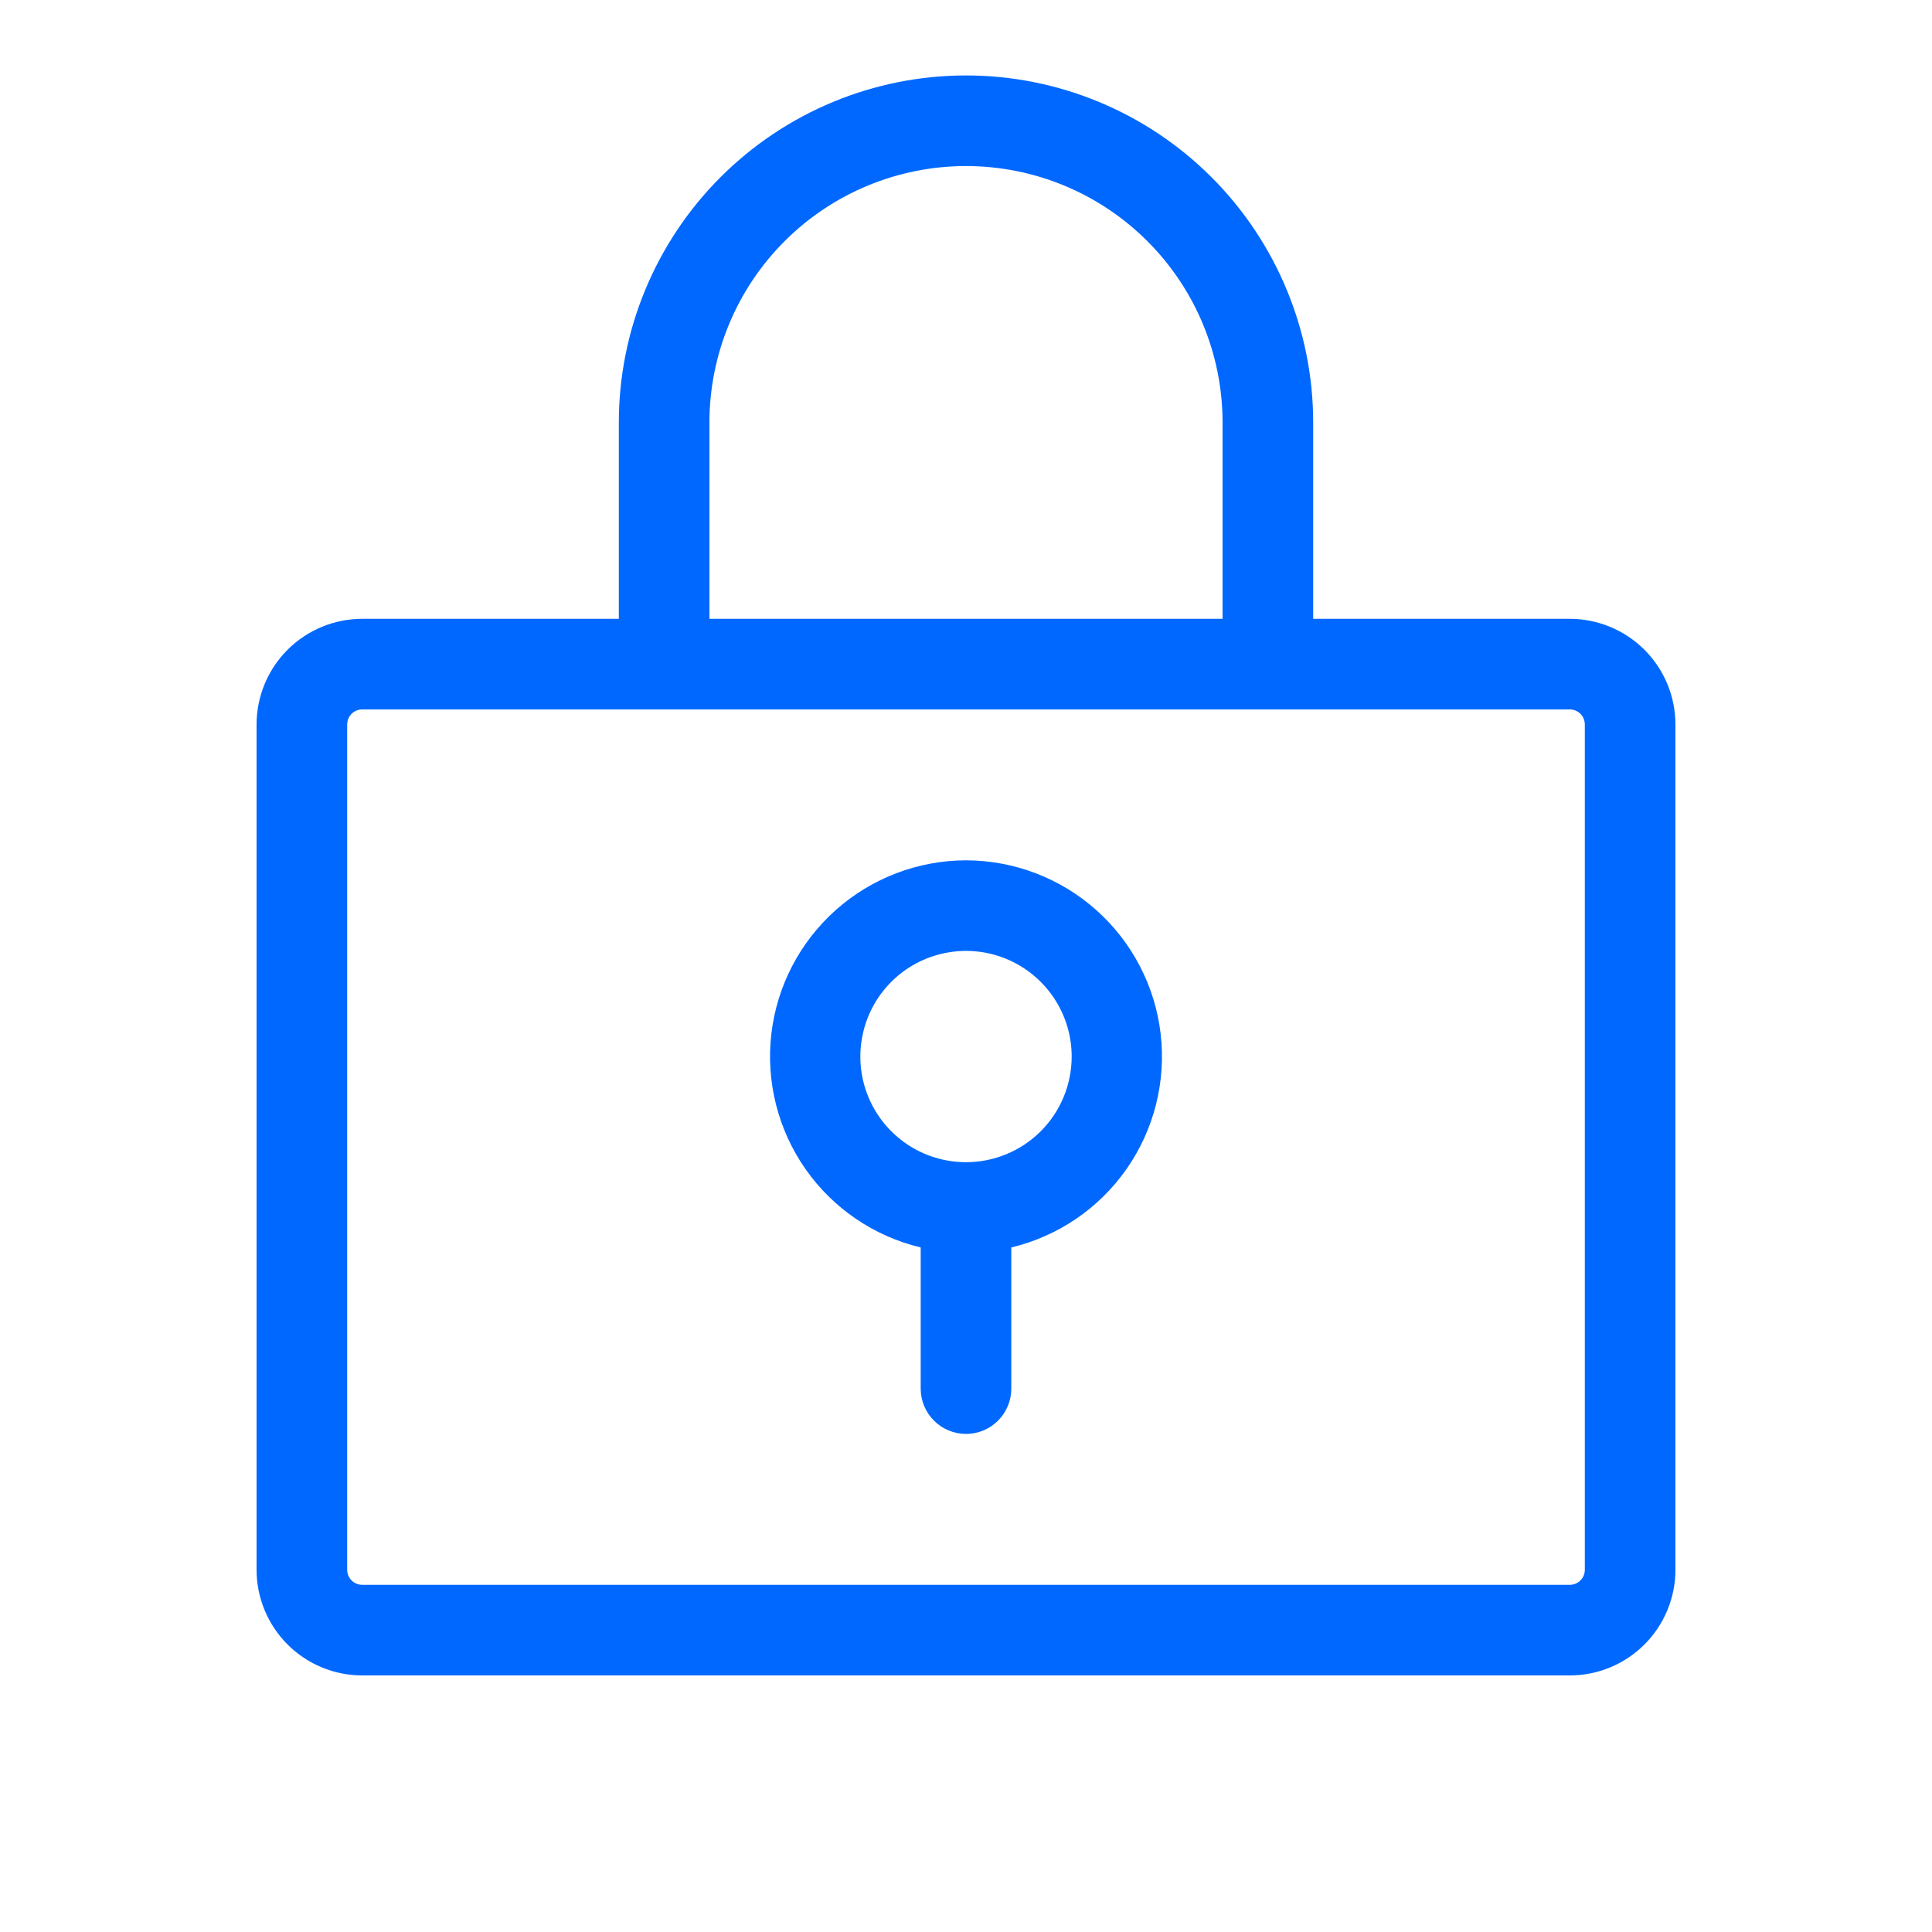 <svg width="40" height="40" viewBox="0 0 40 40" fill="none" xmlns="http://www.w3.org/2000/svg">
<path d="M32.5 12.812H27.188V8.75C27.188 6.844 26.43 5.016 25.082 3.668C23.734 2.32 21.906 1.562 20 1.562C18.094 1.562 16.266 2.32 14.918 3.668C13.57 5.016 12.812 6.844 12.812 8.75V12.812H7.5C6.92 12.812 6.363 13.043 5.953 13.453C5.543 13.863 5.312 14.42 5.312 15V32.5C5.312 33.08 5.543 33.637 5.953 34.047C6.363 34.457 6.92 34.688 7.5 34.688H32.5C33.08 34.688 33.637 34.457 34.047 34.047C34.457 33.637 34.688 33.08 34.688 32.5V15C34.688 14.42 34.457 13.863 34.047 13.453C33.637 13.043 33.08 12.812 32.5 12.812ZM14.688 8.75C14.688 7.341 15.247 5.99 16.244 4.994C17.24 3.997 18.591 3.438 20 3.438C21.409 3.438 22.76 3.997 23.756 4.994C24.753 5.99 25.312 7.341 25.312 8.75V12.812H14.688V8.75ZM32.812 32.5C32.812 32.583 32.78 32.662 32.721 32.721C32.662 32.78 32.583 32.812 32.5 32.812H7.5C7.417 32.812 7.338 32.78 7.279 32.721C7.22 32.662 7.188 32.583 7.188 32.5V15C7.188 14.917 7.22 14.838 7.279 14.779C7.338 14.72 7.417 14.688 7.5 14.688H32.5C32.583 14.688 32.662 14.72 32.721 14.779C32.78 14.838 32.812 14.917 32.812 15V32.5ZM20 17.812C19.005 17.814 18.046 18.18 17.303 18.842C16.56 19.504 16.086 20.415 15.97 21.403C15.855 22.391 16.106 23.387 16.676 24.203C17.246 25.018 18.095 25.596 19.062 25.827V28.75C19.062 28.999 19.161 29.237 19.337 29.413C19.513 29.589 19.751 29.688 20 29.688C20.249 29.688 20.487 29.589 20.663 29.413C20.839 29.237 20.938 28.999 20.938 28.75V25.827C21.905 25.596 22.754 25.018 23.324 24.203C23.894 23.387 24.145 22.391 24.03 21.403C23.914 20.415 23.44 19.504 22.697 18.842C21.954 18.18 20.995 17.814 20 17.812ZM20 24.062C19.567 24.062 19.144 23.934 18.785 23.694C18.425 23.453 18.145 23.112 17.979 22.712C17.813 22.312 17.77 21.873 17.855 21.448C17.939 21.024 18.147 20.634 18.453 20.328C18.759 20.022 19.149 19.814 19.573 19.73C19.998 19.645 20.437 19.688 20.837 19.854C21.237 20.02 21.578 20.3 21.819 20.66C22.059 21.019 22.188 21.442 22.188 21.875C22.188 22.455 21.957 23.012 21.547 23.422C21.137 23.832 20.58 24.062 20 24.062Z" fill="#0068FF"/>
</svg>
